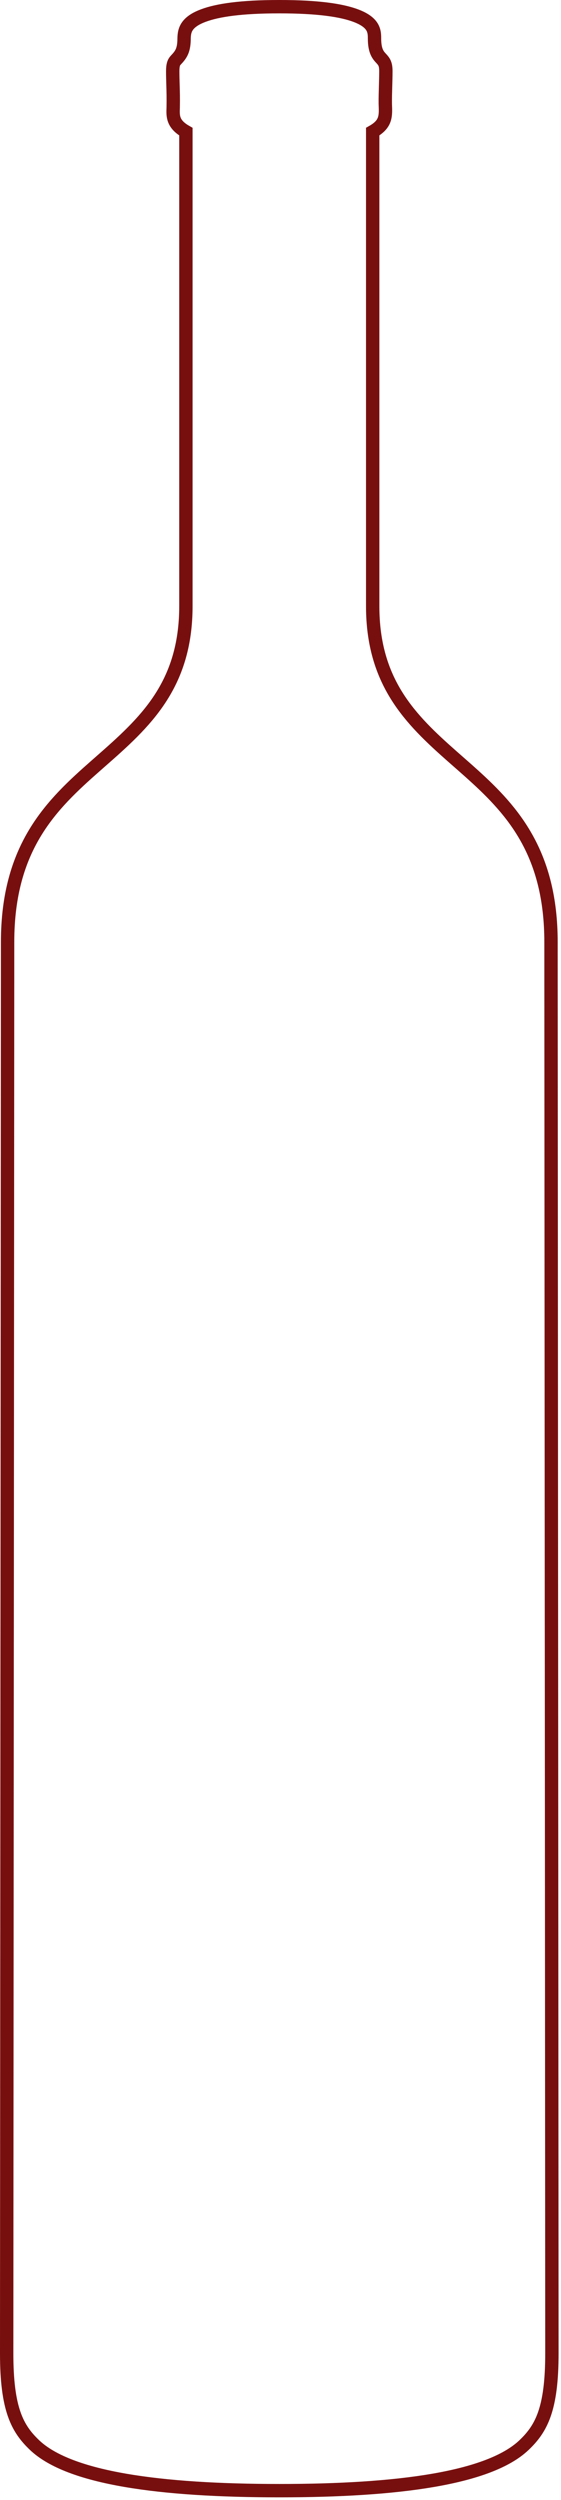 <?xml version="1.0" encoding="UTF-8"?>
<svg width="42px" height="187px" viewBox="0 0 42 187" version="1.1" xmlns="http://www.w3.org/2000/svg" xmlns:xlink="http://www.w3.org/1999/xlink">
    <title>Standard</title>
    <g id="misc" stroke="none" stroke-width="1" fill="none" fill-rule="evenodd">
        <g id="Shop-Graphics-for-Export" transform="translate(-438, -5540)" stroke="#780F0F">
            <path d="M458.91,5540.5 C461.797,5540.5 463.562,5540.767 464.638,5541.17 C465.199,5541.381 465.551,5541.621 465.761,5541.884 C466.025,5542.215 466.038,5542.569 466.038,5542.864 C466.038,5543.803 466.291,5544.11 466.538,5544.372 C466.77,5544.617 466.889,5544.802 466.889,5545.324 C466.889,5545.678 466.878,5546.052 466.867,5546.428 C466.854,5546.874 466.841,5547.322 466.845,5547.746 C466.873,5548.633 466.951,5549.25 465.902,5549.848 L465.902,5549.848 L465.902,5585.339 C465.902,5591.037 468.734,5593.82 471.851,5596.572 L472.288,5596.956 L472.288,5596.956 L472.672,5597.294 C472.8,5597.407 472.928,5597.52 473.057,5597.634 L473.44,5597.978 C476.44,5600.691 479.252,5603.882 479.252,5610.464 L479.252,5610.464 L479.253,5612.749 L479.253,5613.273 L479.254,5614.459 L479.283,5660.352 L479.286,5663.38 L479.317,5712.137 L479.318,5713.306 L479.318,5713.822 L479.319,5716.04 C479.319,5720.225 478.521,5721.668 477.228,5722.897 C474.62,5725.375 467.84,5726.302 458.91,5726.302 C449.981,5726.302 443.2,5725.375 440.592,5722.898 C439.299,5721.668 438.5,5720.225 438.5,5716.04 L438.5,5716.04 L438.501,5713.822 L438.501,5713.306 L438.502,5712.137 L438.534,5663.38 L438.537,5660.352 L438.567,5614.459 L438.568,5613.273 L438.568,5612.749 L438.569,5610.464 C438.569,5603.322 441.879,5600.173 445.149,5597.294 L445.533,5596.956 C448.816,5594.072 451.918,5591.302 451.918,5585.339 L451.918,5585.339 L451.918,5549.849 C450.898,5549.267 450.946,5548.66 450.967,5548.042 C450.979,5547.319 450.966,5546.867 450.953,5546.419 C450.942,5546.046 450.931,5545.675 450.931,5545.324 C450.931,5544.832 451.023,5544.644 451.155,5544.504 C451.555,5544.084 451.781,5543.774 451.782,5542.87 C451.79,5542.555 451.827,5542.204 452.09,5541.881 C452.306,5541.614 452.662,5541.374 453.218,5541.166 C454.296,5540.761 456.054,5540.5 458.91,5540.5 Z" id="Standard"></path>
        </g>
    </g>
</svg>
